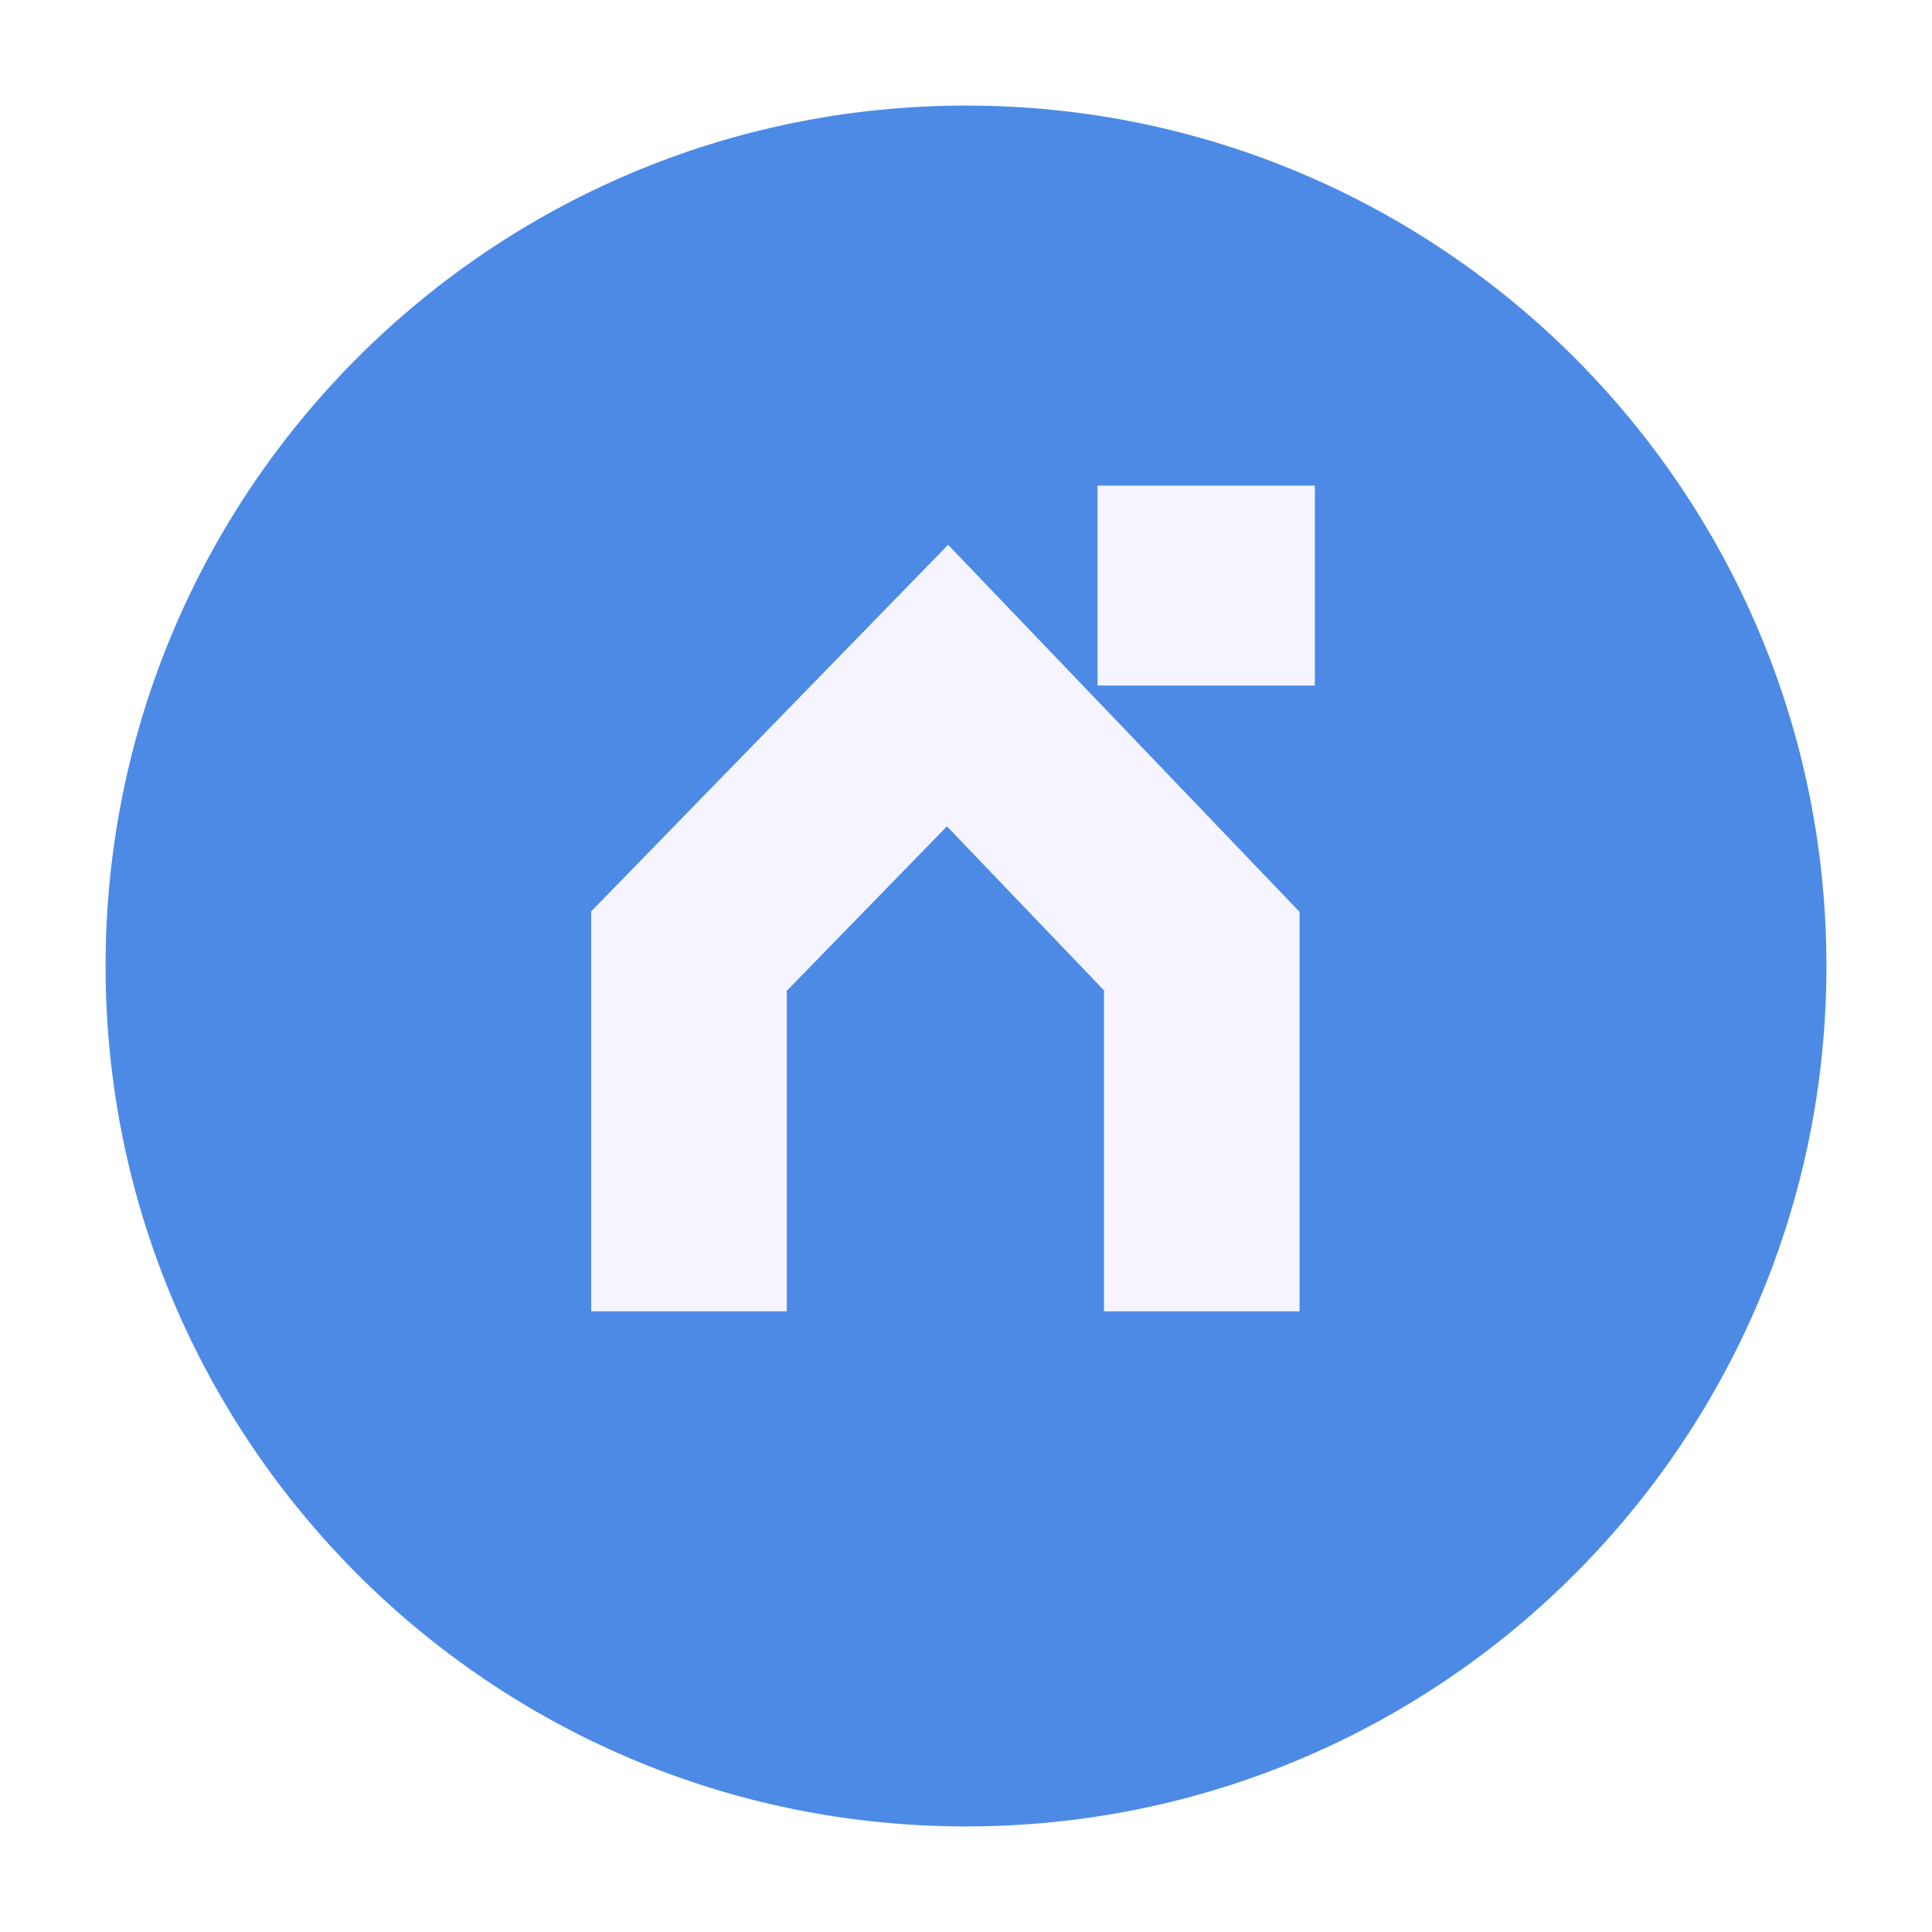 <svg width="183" height="183" viewBox="0 0 183 183" fill="none" xmlns="http://www.w3.org/2000/svg">
<g filter="url(#filter0_d_1082_11169)">
<path d="M89.5 171C134.511 171 171 134.511 171 89.5C171 44.489 134.511 8 89.5 8C44.489 8 8 44.489 8 89.5C8 134.511 44.489 171 89.5 171Z" fill="#4C8AE6"/>
</g>
<path d="M124.542 46H103.961V64.934H124.542V46Z" fill="#F6F5FF"/>
<path fill-rule="evenodd" clip-rule="evenodd" d="M89.805 51.603L123.094 86.369V124.209H104.571V93.808L89.694 78.27L74.523 93.852V124.209H56V86.325L89.805 51.603Z" fill="#F6F5FF"/>
<defs>
<filter id="filter0_d_1082_11169" x="0" y="0" width="183" height="183" filterUnits="userSpaceOnUse" color-interpolation-filters="sRGB">
<feFlood flood-opacity="0" result="BackgroundImageFix"/>
<feColorMatrix in="SourceAlpha" type="matrix" values="0 0 0 0 0 0 0 0 0 0 0 0 0 0 0 0 0 0 127 0" result="hardAlpha"/>
<feOffset dx="2" dy="2"/>
<feGaussianBlur stdDeviation="5"/>
<feComposite in2="hardAlpha" operator="out"/>
<feColorMatrix type="matrix" values="0 0 0 0 0 0 0 0 0 0 0 0 0 0 0 0 0 0 0.15 0"/>
<feBlend mode="normal" in2="BackgroundImageFix" result="effect1_dropShadow_1082_11169"/>
<feBlend mode="normal" in="SourceGraphic" in2="effect1_dropShadow_1082_11169" result="shape"/>
</filter>
</defs>
</svg>
